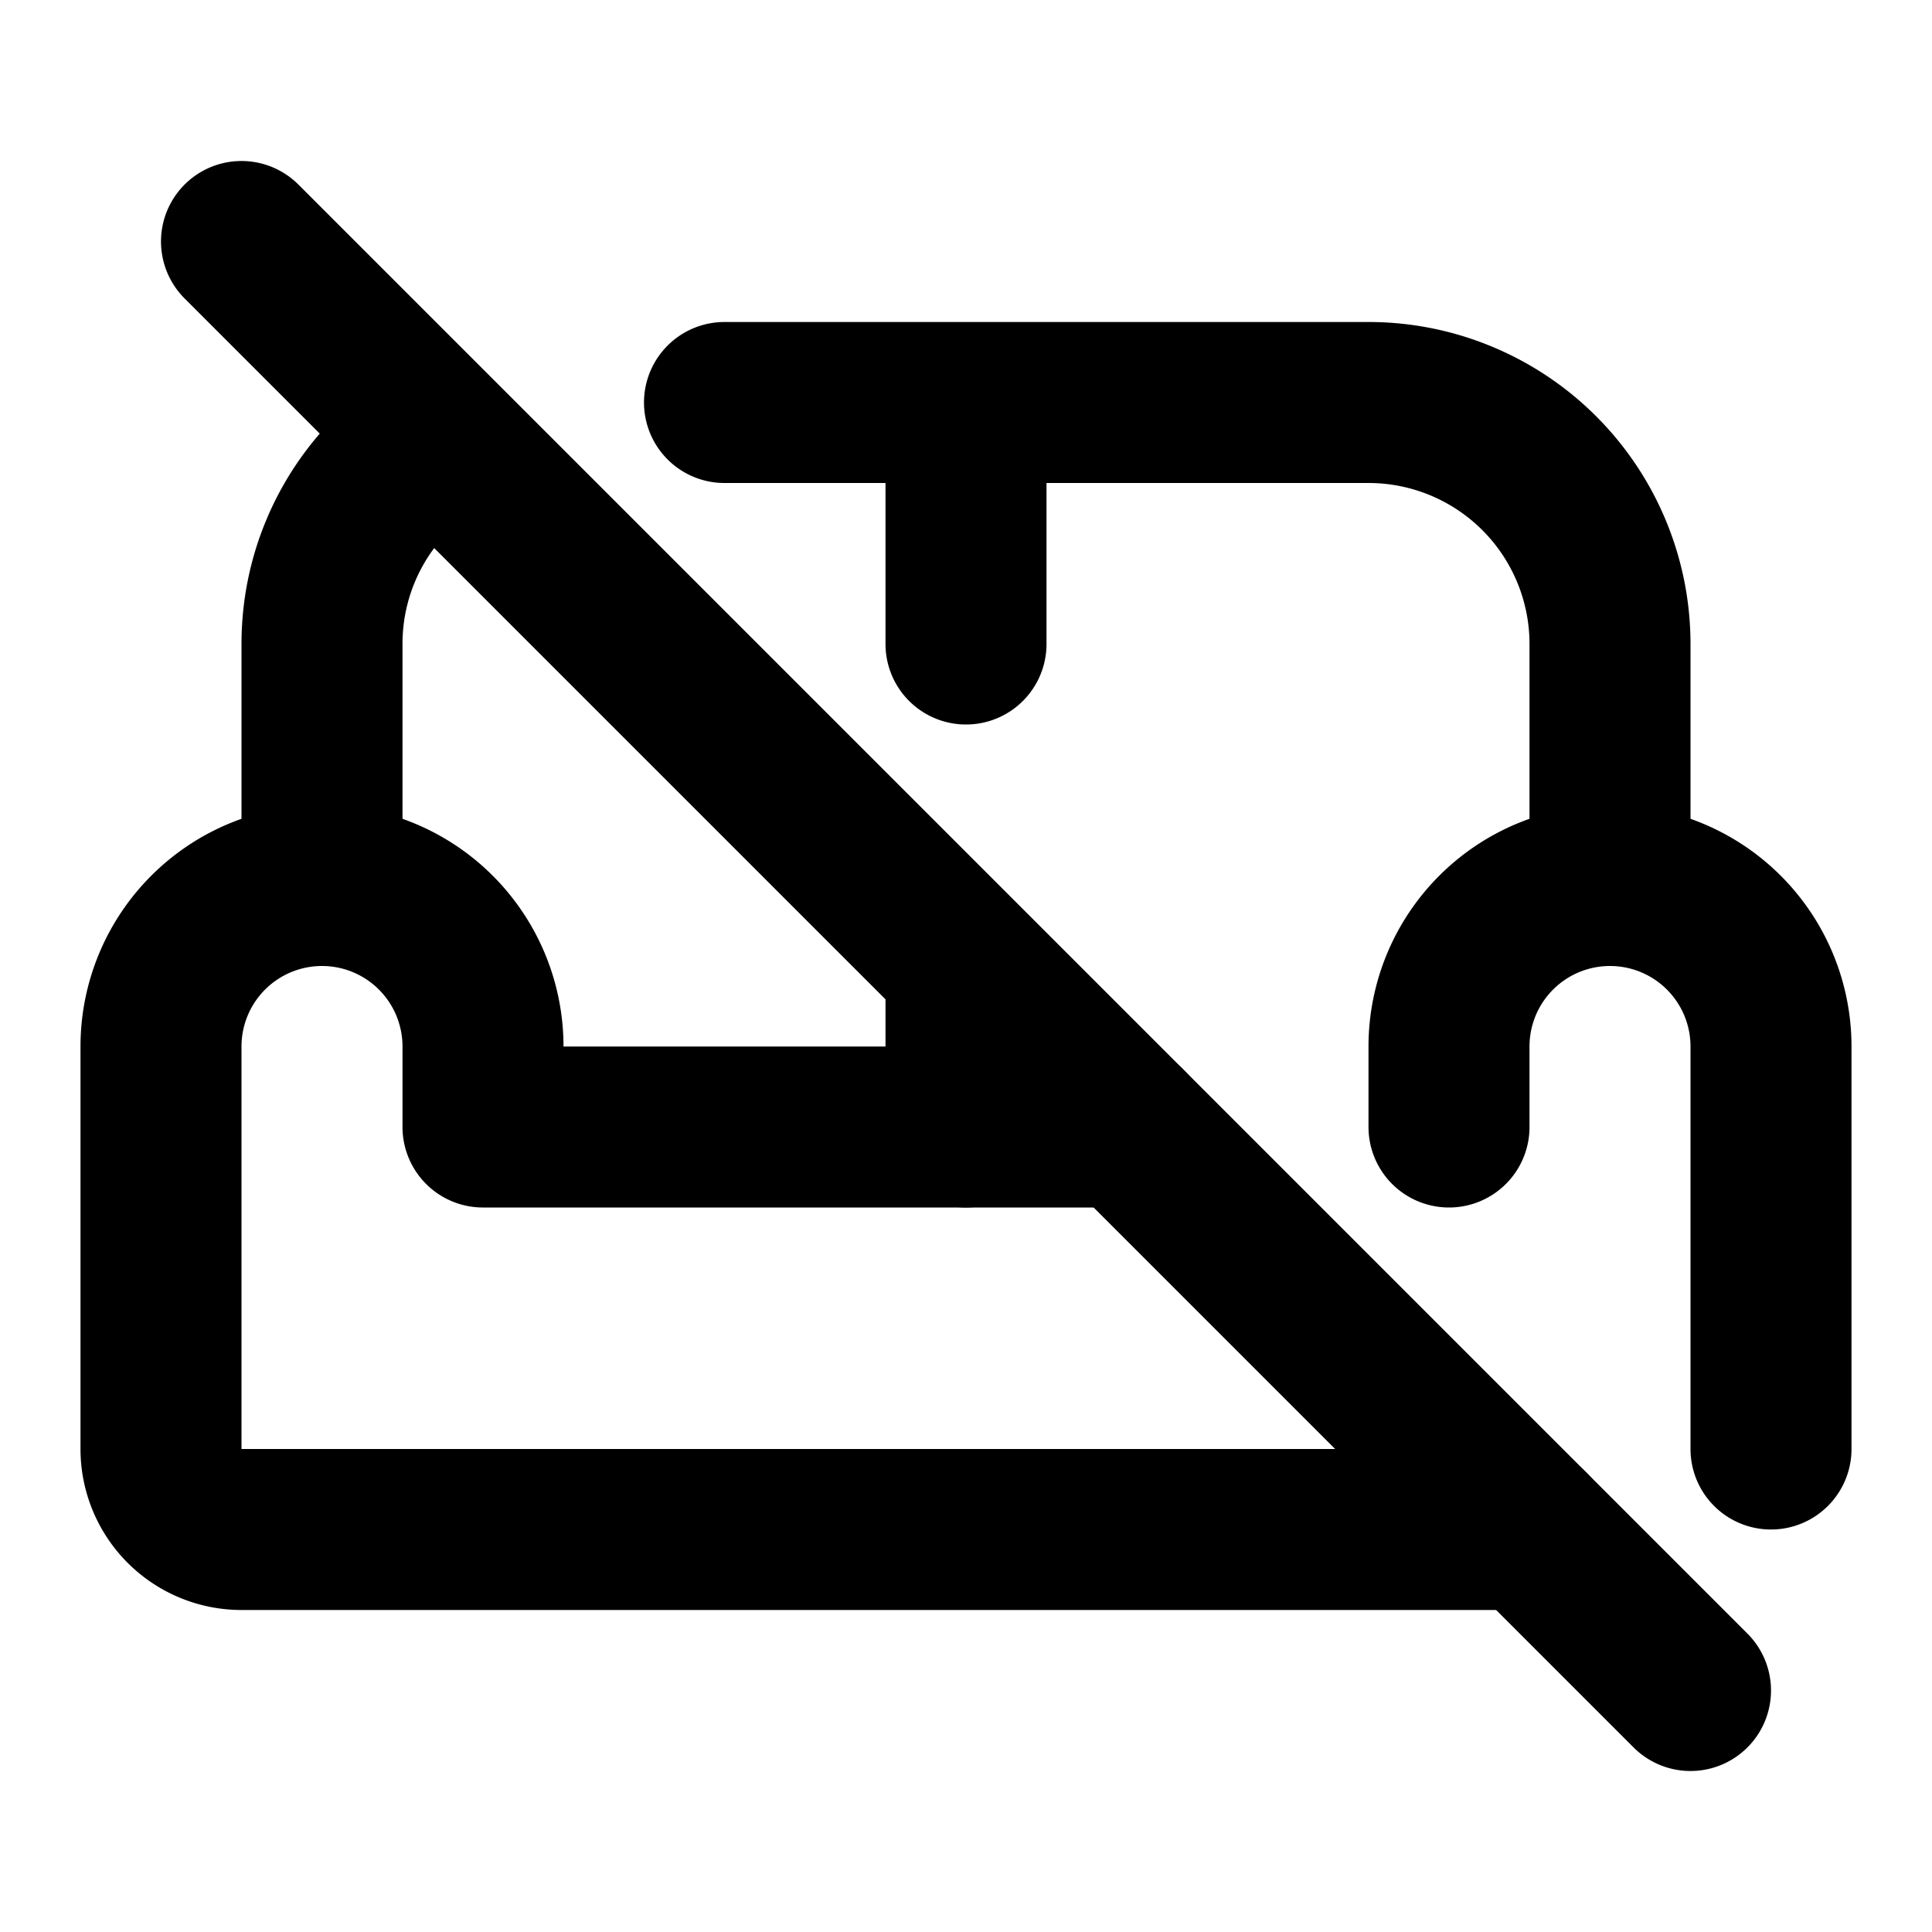 <?xml version="1.0" encoding="utf-8"?>
<!-- Generator: www.svgicons.com -->
<svg xmlns="http://www.w3.org/2000/svg" width="800" height="800" viewBox="0 0 24 24">
<g fill="none" stroke="currentColor" stroke-linecap="round" stroke-linejoin="round" stroke-width="2"><path d="M18 14v-1a2 2 0 1 1 4 0v5m-3 1H3a1 1 0 0 1-1-1v-5a2 2 0 1 1 4 0v1h8"/><path d="M4 11V8c0-1.082.573-2.03 1.432-2.558M9 5h8a3 3 0 0 1 3 3v3m-8-6v3m0 4v2M3 3l18 18"/></g>
</svg>